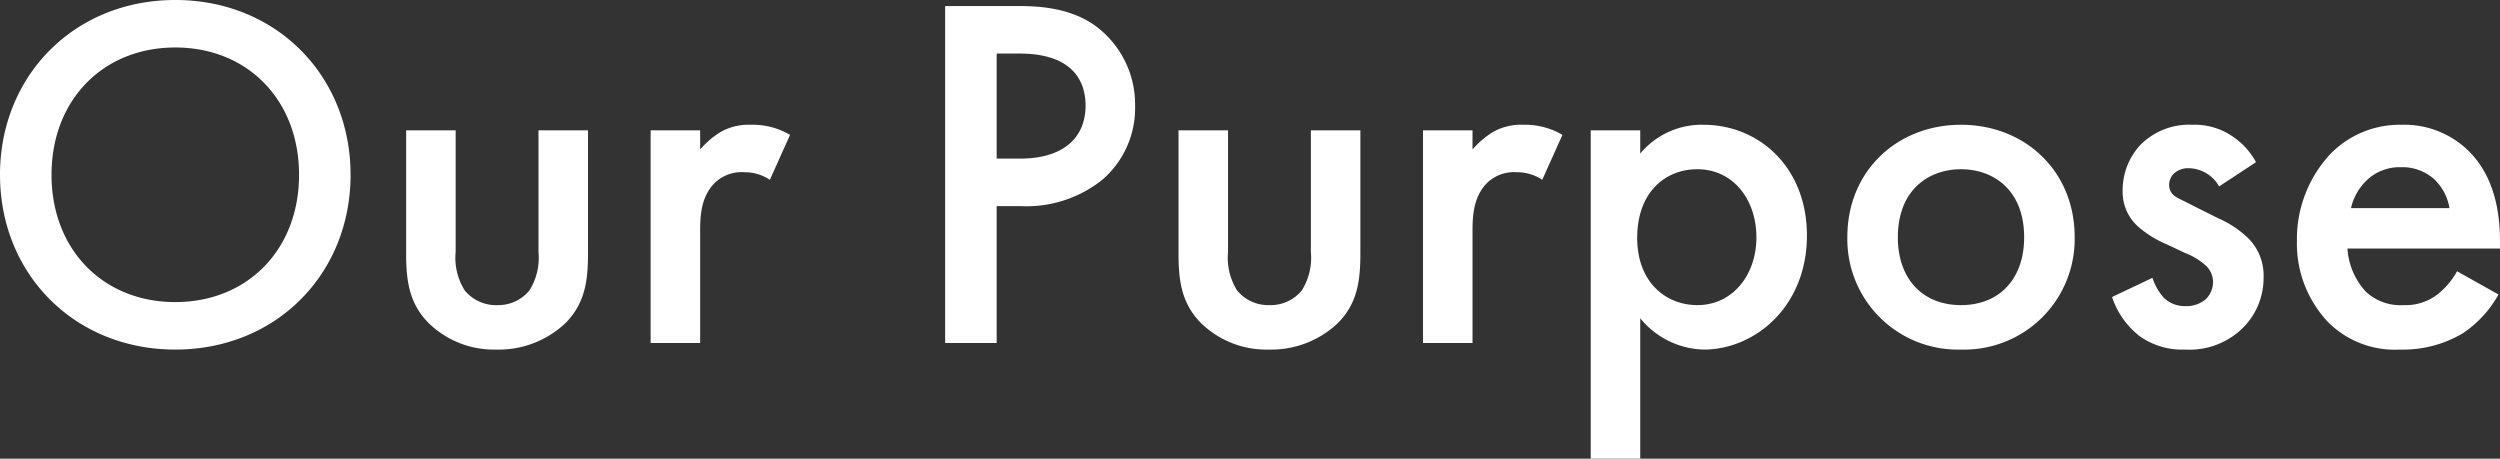 <svg xmlns="http://www.w3.org/2000/svg" width="296.94" height="54.48" viewBox="0 0 296.94 54.48">
  <rect x="0" y="0" width="296.94" height="54.48" fill="#333333" stroke="none"/>
  <path id="top-ideal-dt01" d="M23.7-40.74c-12,0-20.82,9-20.82,20.76S11.7.78,23.7.78s20.82-9,20.82-20.76S35.7-40.74,23.7-40.74Zm0,35.88C15.12-4.86,9-11.1,9-19.98S15.12-35.1,23.7-35.1s14.7,6.24,14.7,15.12S32.28-4.86,23.7-4.86Zm27.42-20.4v14.64c0,3.24.36,5.94,2.7,8.28A11.1,11.1,0,0,0,61.8.78a11.52,11.52,0,0,0,8.22-3.12c2.34-2.34,2.7-5.04,2.7-8.28V-25.26H66.84V-10.8a7.272,7.272,0,0,1-1.08,4.56A4.779,4.779,0,0,1,61.92-4.5a4.779,4.779,0,0,1-3.84-1.74A7.272,7.272,0,0,1,57-10.8V-25.26ZM80.16,0h5.88V-13.08c0-1.68,0-4.08,1.62-5.82a4.581,4.581,0,0,1,3.66-1.38,5.323,5.323,0,0,1,3,.9l2.4-5.34a8.723,8.723,0,0,0-4.62-1.2,6.791,6.791,0,0,0-3.6.84,10.17,10.17,0,0,0-2.46,2.1v-2.28H80.16Zm34.98-40.02V0h6.12V-16.26h2.76a14.446,14.446,0,0,0,9.78-3.12,11.208,11.208,0,0,0,3.9-8.76,11.583,11.583,0,0,0-4.98-9.72c-2.88-1.92-6.3-2.16-8.76-2.16Zm6.12,5.64h2.7c6.96,0,7.86,3.96,7.86,6.18,0,3.72-2.52,6.3-7.8,6.3h-2.76Zm21.6,9.12v14.64c0,3.24.36,5.94,2.7,8.28A11.1,11.1,0,0,0,153.54.78a11.52,11.52,0,0,0,8.22-3.12c2.34-2.34,2.7-5.04,2.7-8.28V-25.26h-5.88V-10.8a7.272,7.272,0,0,1-1.08,4.56,4.779,4.779,0,0,1-3.84,1.74,4.779,4.779,0,0,1-3.84-1.74,7.272,7.272,0,0,1-1.08-4.56V-25.26ZM171.9,0h5.88V-13.08c0-1.68,0-4.08,1.62-5.82a4.581,4.581,0,0,1,3.66-1.38,5.323,5.323,0,0,1,3,.9l2.4-5.34a8.723,8.723,0,0,0-4.62-1.2,6.791,6.791,0,0,0-3.6.84,10.169,10.169,0,0,0-2.46,2.1v-2.28H171.9Zm25.8-2.94A10.03,10.03,0,0,0,205.26.78c6,0,12.24-5.04,12.24-13.56,0-8.04-5.64-13.14-12.3-13.14a9.5,9.5,0,0,0-7.5,3.42v-2.76h-5.88v39h5.88Zm6.78-17.7c4.26,0,7.02,3.6,7.02,8.1,0,4.38-2.76,8.04-7.02,8.04-3.72,0-7.14-2.7-7.14-7.98C197.34-18,200.76-20.64,204.48-20.64Zm31.32-5.28c-7.62,0-13.5,5.52-13.5,13.32A13.124,13.124,0,0,0,235.8.78,13.124,13.124,0,0,0,249.3-12.6C249.3-20.4,243.42-25.92,235.8-25.92Zm0,21.42c-4.62,0-7.5-3.18-7.5-8.04,0-5.76,3.78-8.1,7.5-8.1s7.5,2.34,7.5,8.1C243.3-7.68,240.42-4.5,235.8-4.5Zm35.04-16.98a8.674,8.674,0,0,0-2.88-3.12,7.9,7.9,0,0,0-4.68-1.32,8.14,8.14,0,0,0-6.18,2.4,7.888,7.888,0,0,0-2.1,5.4,5.508,5.508,0,0,0,1.8,4.26,12.461,12.461,0,0,0,3.48,2.16l2.16,1.02a7.747,7.747,0,0,1,2.52,1.56,2.724,2.724,0,0,1,.78,1.92,2.979,2.979,0,0,1-.84,1.98,3.539,3.539,0,0,1-2.4.84,3.6,3.6,0,0,1-2.58-.96,6.648,6.648,0,0,1-1.38-2.4l-4.8,2.28a9.844,9.844,0,0,0,3.24,4.62A8.7,8.7,0,0,0,262.44.78a9.02,9.02,0,0,0,7.08-2.82,8.388,8.388,0,0,0,2.22-5.76,6.235,6.235,0,0,0-1.86-4.68,12.123,12.123,0,0,0-3.54-2.34l-3-1.5c-1.26-.66-1.62-.78-1.98-1.02a1.616,1.616,0,0,1-.84-1.44,1.9,1.9,0,0,1,.54-1.32,2.492,2.492,0,0,1,1.8-.66,4.231,4.231,0,0,1,3.6,2.16ZM294.72-8.52a9.124,9.124,0,0,1-2.34,2.76,6.191,6.191,0,0,1-4.02,1.26,6.007,6.007,0,0,1-4.5-1.62,8.349,8.349,0,0,1-2.16-5.1h18.12v-.72c0-2.64-.3-7.32-3.54-10.68a10.876,10.876,0,0,0-8.1-3.3,11.507,11.507,0,0,0-8.46,3.42,14.807,14.807,0,0,0-4.02,10.38,13.558,13.558,0,0,0,3.72,9.66A11.2,11.2,0,0,0,287.94.78a13.9,13.9,0,0,0,7.44-1.92,13.244,13.244,0,0,0,4.26-4.62Zm-12.6-7.5a6.62,6.62,0,0,1,1.8-3.24,5.664,5.664,0,0,1,4.14-1.62,5.639,5.639,0,0,1,3.96,1.44,6.109,6.109,0,0,1,1.8,3.42Z" transform="translate(-2.88 40.74)" fill="#fff"/>
</svg>
